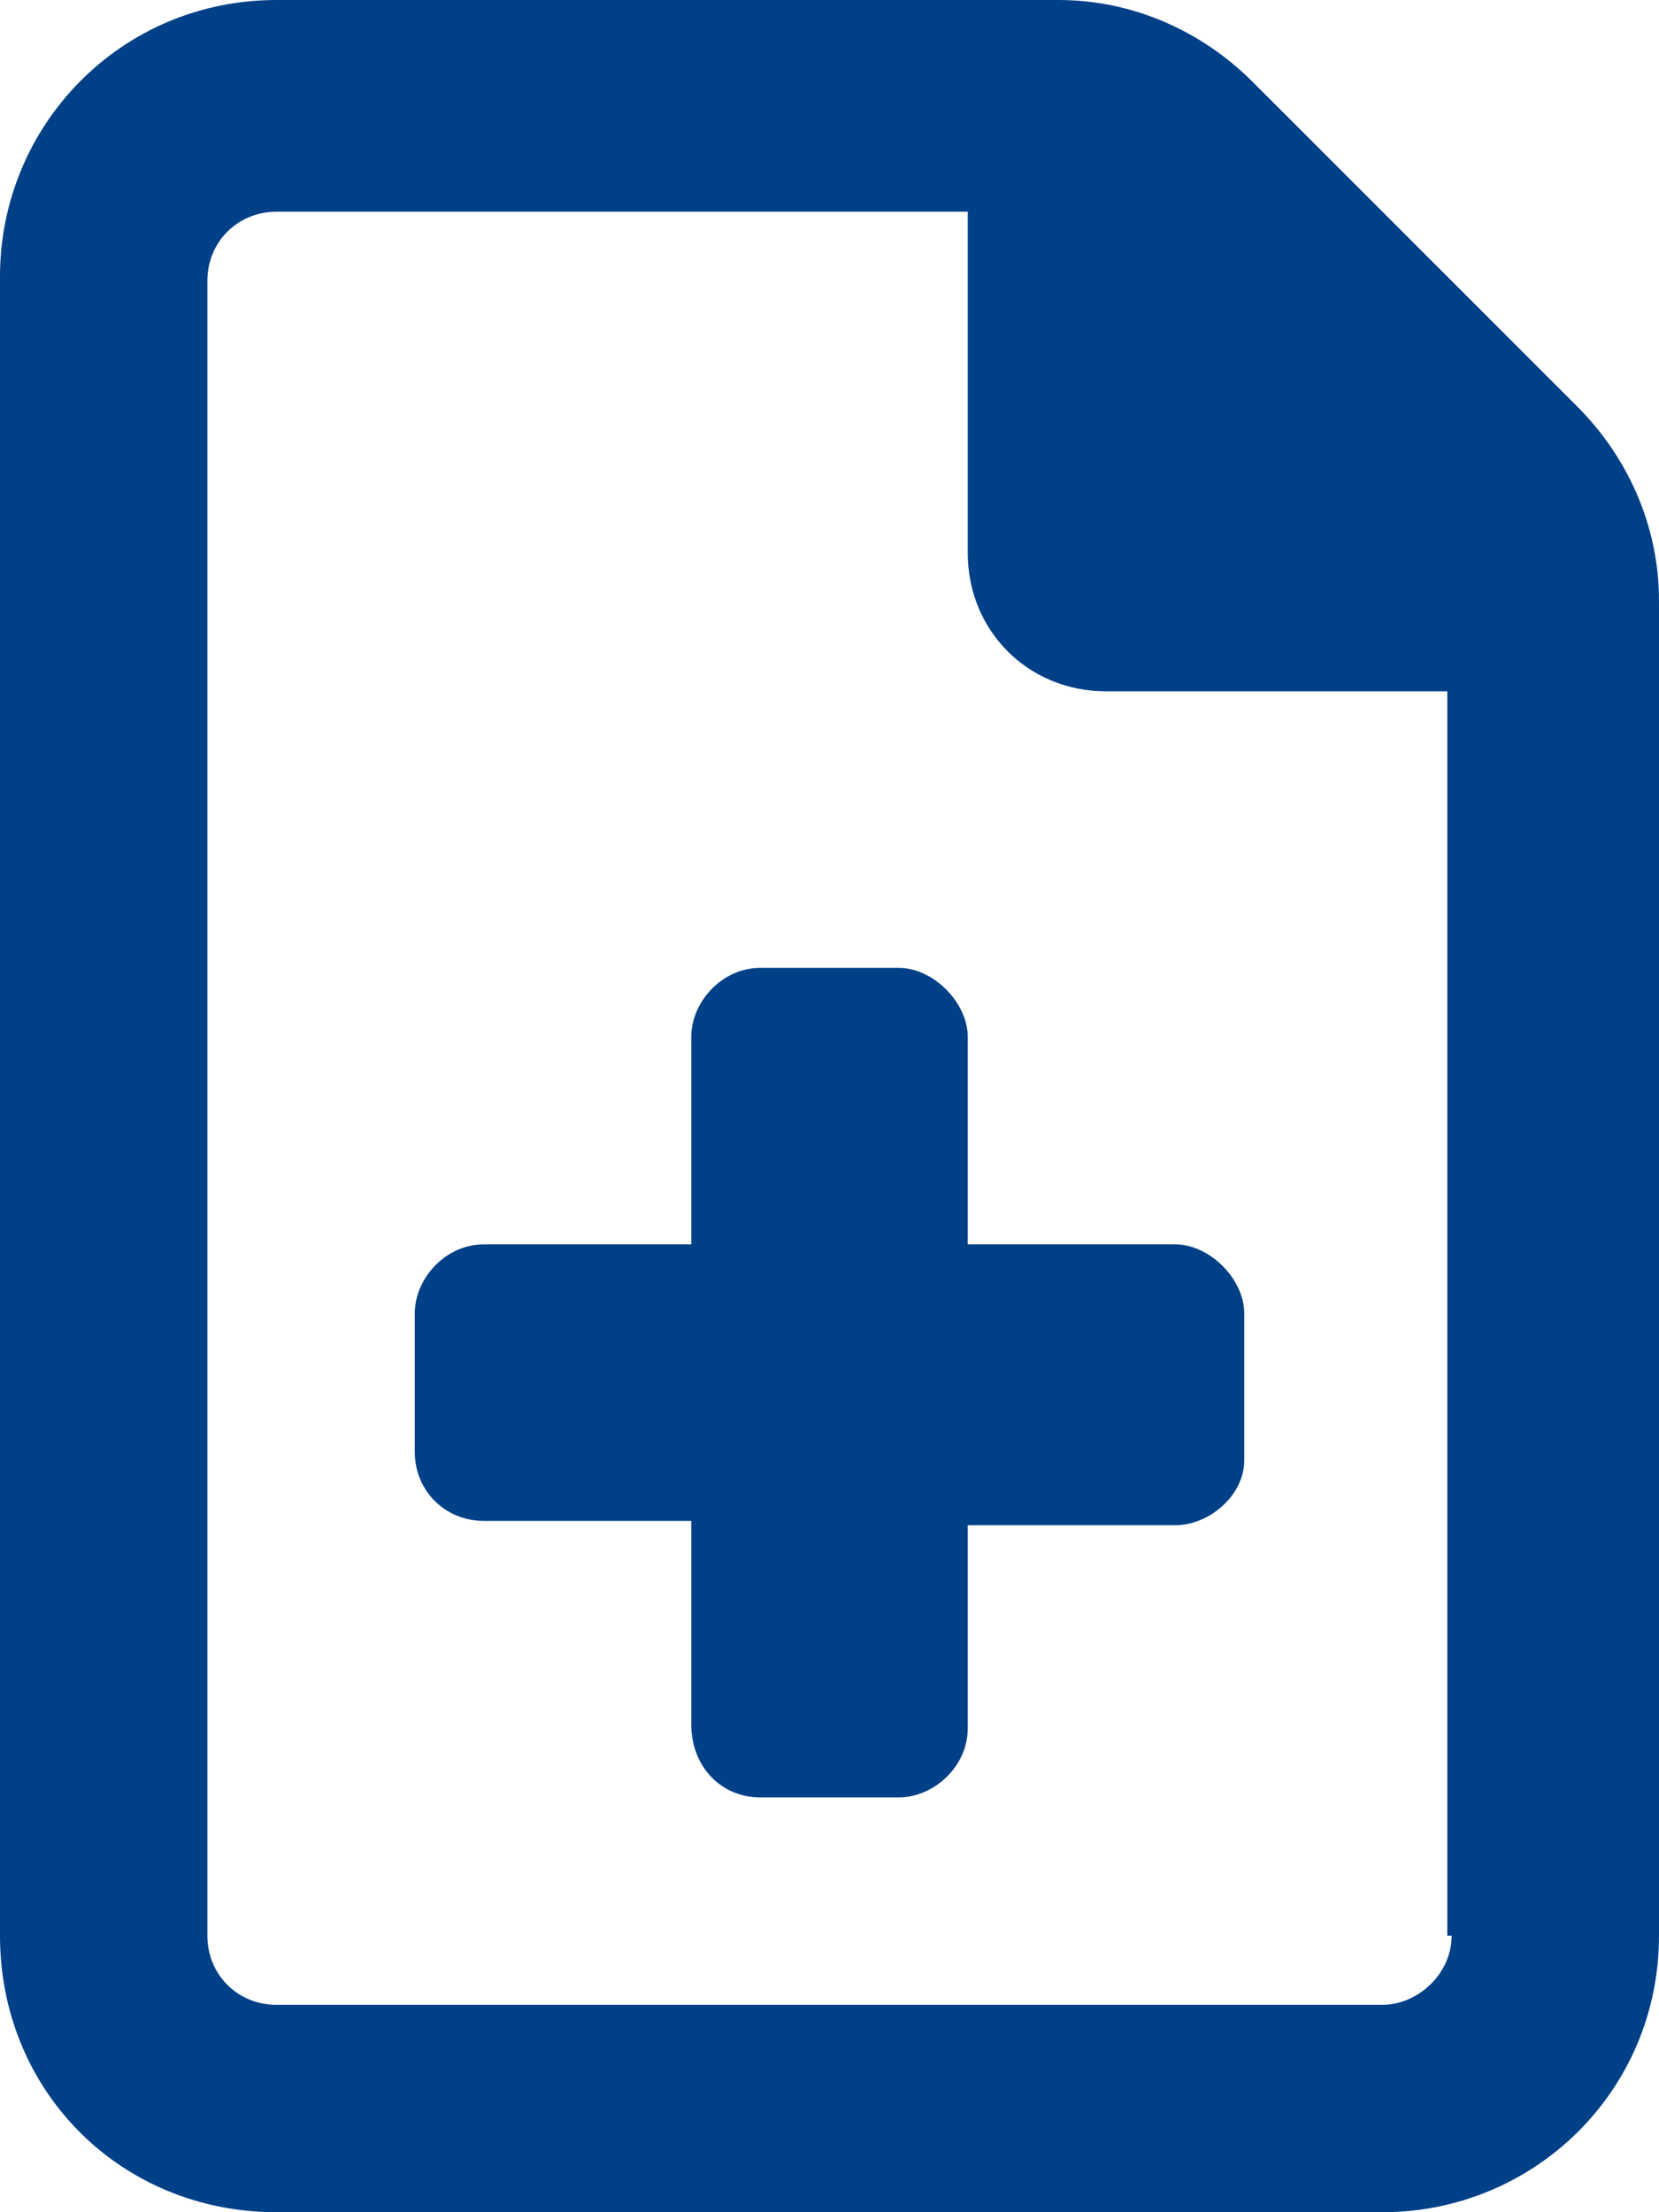 <svg width="18" height="24" viewBox="0 0 18 24" fill="none" xmlns="http://www.w3.org/2000/svg">
<path d="M10.5 11.25V13.5H12.75C13.125 13.5 13.5 13.875 13.5 14.25V15.844C13.5 16.219 13.125 16.547 12.75 16.547H10.5V18.75C10.5 19.172 10.125 19.5 9.75 19.5H8.25C7.828 19.5 7.5 19.172 7.5 18.703V16.5H5.25C4.828 16.5 4.5 16.172 4.5 15.75V14.25C4.5 13.875 4.828 13.5 5.25 13.5H7.5V11.25C7.5 10.875 7.828 10.5 8.25 10.5H9.75C10.125 10.5 10.5 10.875 10.5 11.25ZM17.109 4.406C17.672 4.969 18 5.719 18 6.516V21C18 22.688 16.641 24 15 24H3C1.312 24 0 22.688 0 21V3C0 1.359 1.312 0 3 0H11.484C12.281 0 13.031 0.328 13.594 0.891L17.109 4.406ZM15.75 21H15.703V7.5H12C11.156 7.5 10.5 6.844 10.5 6V2.297H3C2.578 2.297 2.25 2.625 2.25 3.047V21C2.25 21.422 2.578 21.75 3 21.75H15C15.375 21.75 15.75 21.422 15.75 21Z" fill="#004087"/>
</svg>
